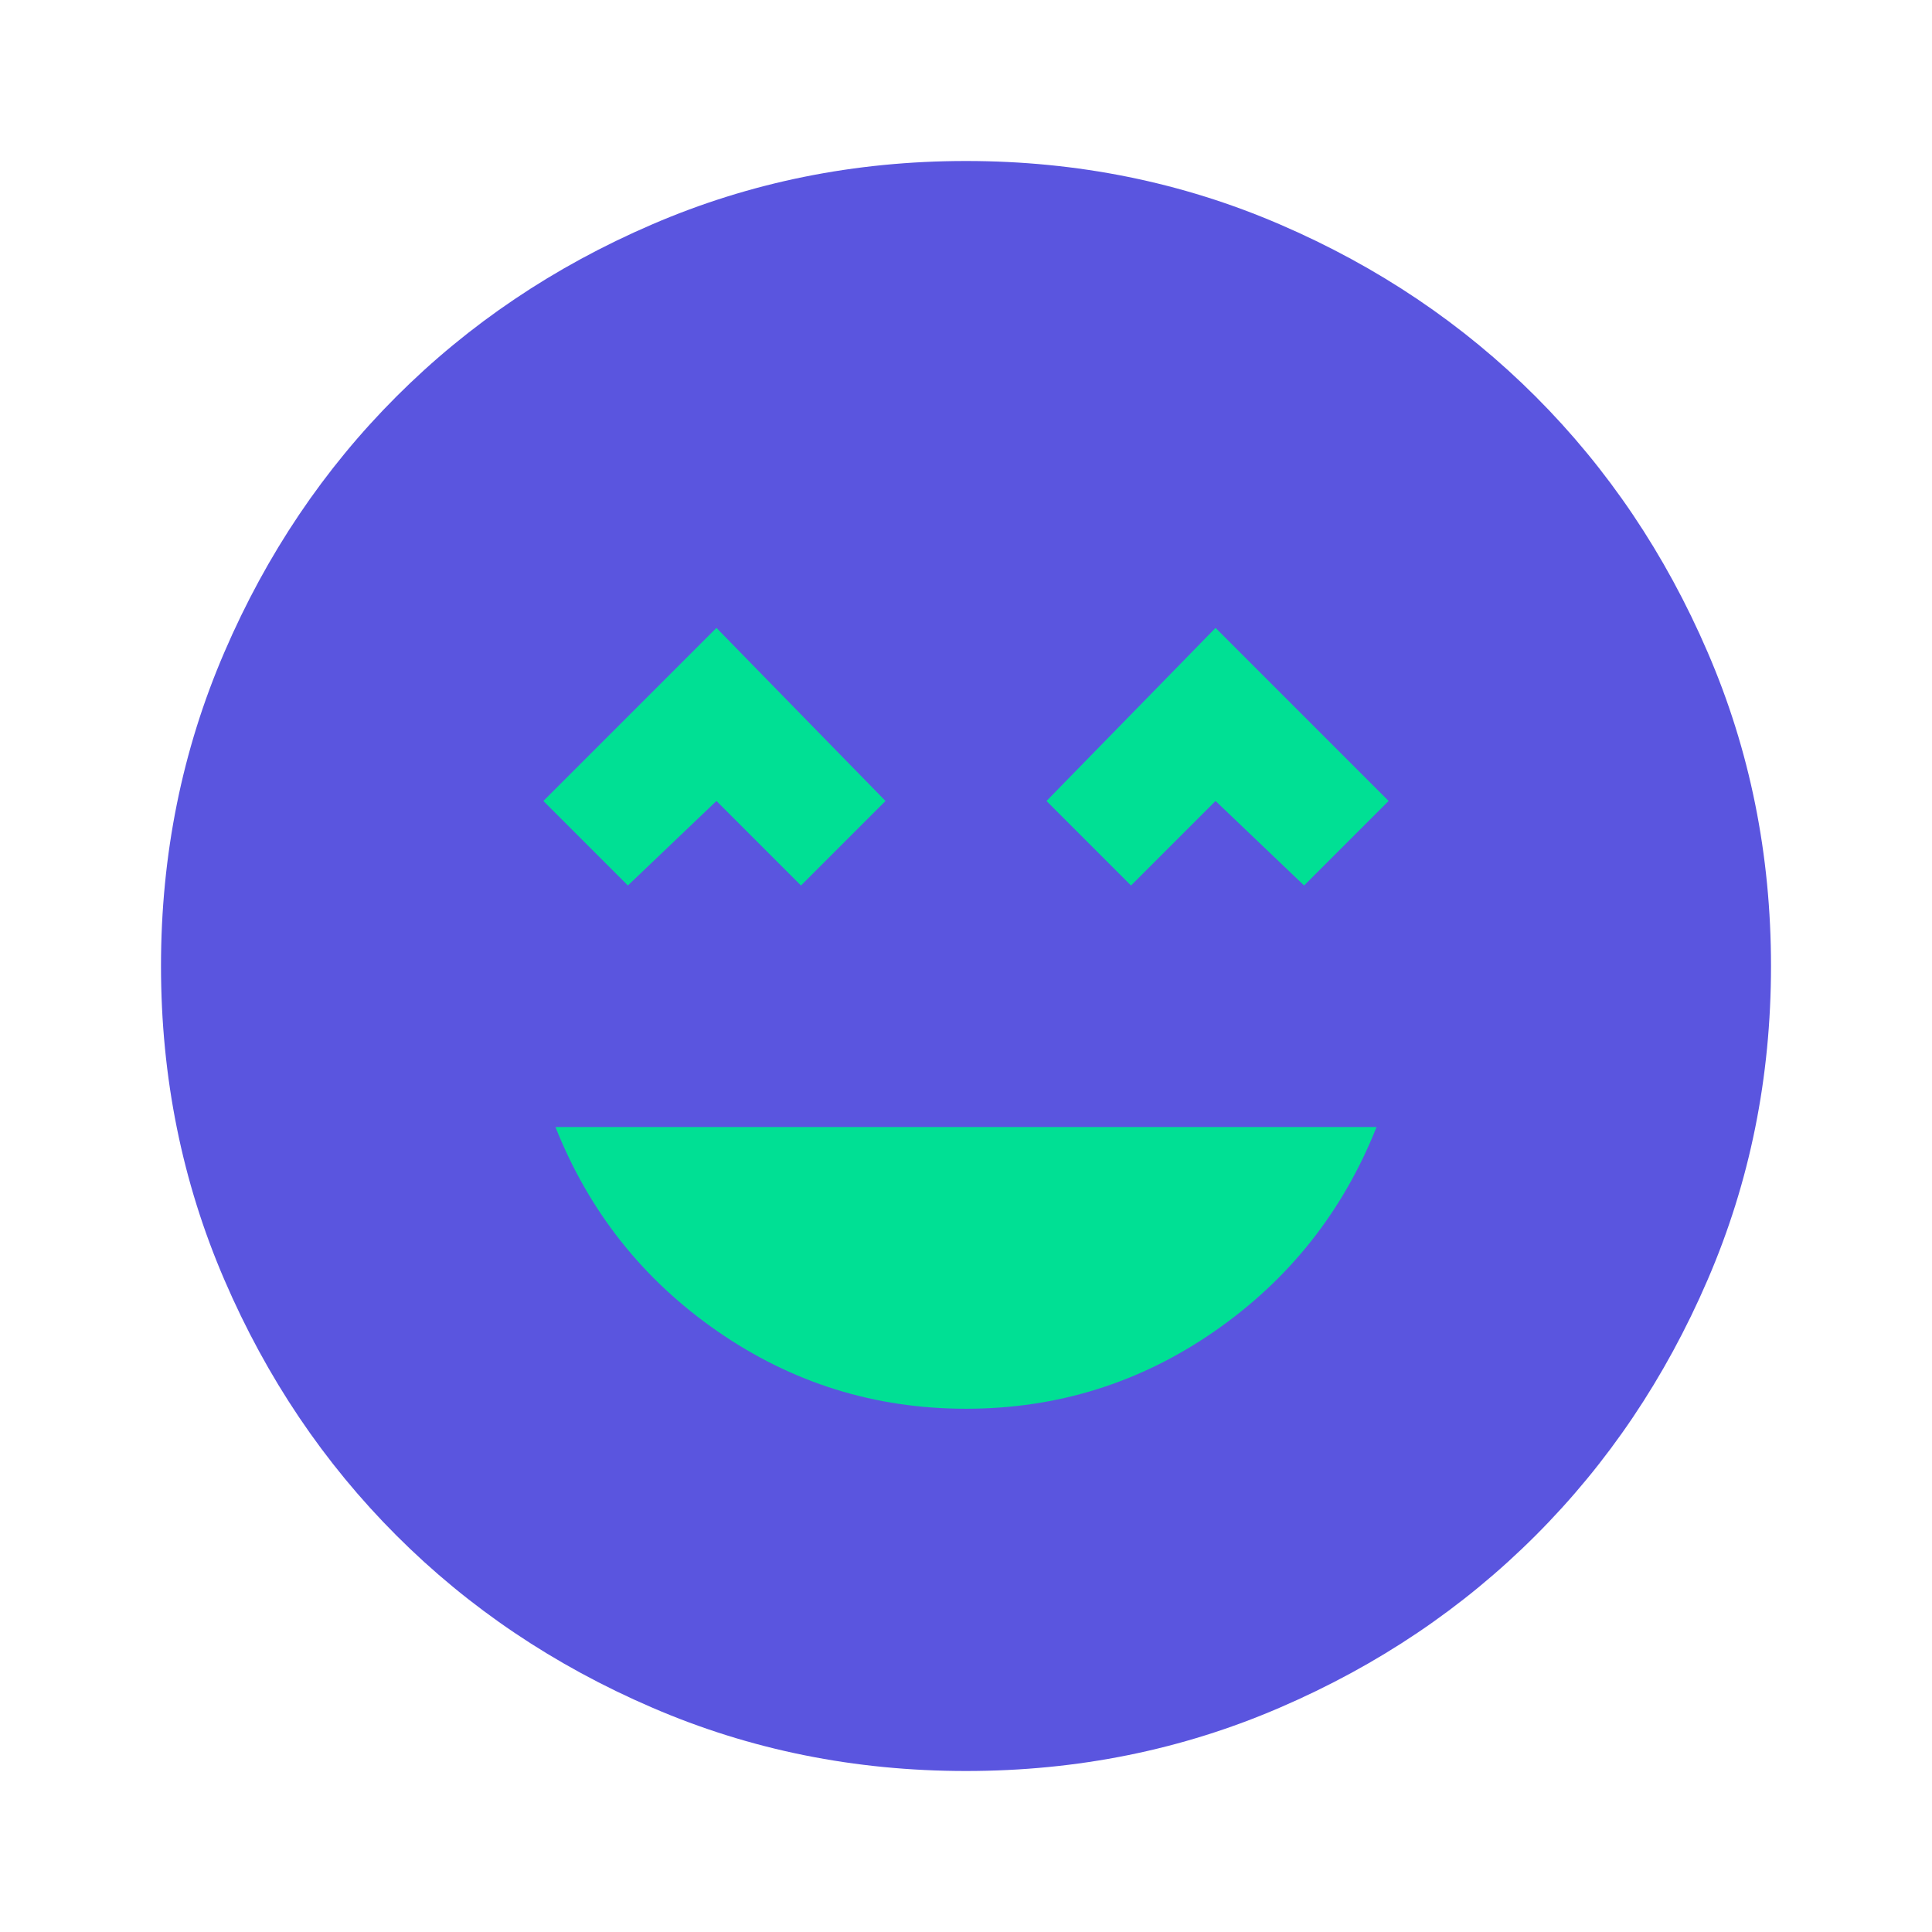 <svg width="24" height="24" viewBox="0 0 24 24" fill="none" xmlns="http://www.w3.org/2000/svg">
<path d="M12 22C10.617 22 9.317 21.738 8.1 21.212C6.883 20.688 5.825 19.975 4.925 19.075C4.025 18.175 3.312 17.117 2.788 15.9C2.263 14.683 2 13.383 2 12C2 10.617 2.263 9.317 2.788 8.1C3.312 6.883 4.025 5.825 4.925 4.925C5.825 4.025 6.883 3.312 8.1 2.788C9.317 2.263 10.617 2 12 2C13.383 2 14.683 2.263 15.9 2.788C17.117 3.312 18.175 4.025 19.075 4.925C19.975 5.825 20.688 6.883 21.212 8.1C21.738 9.317 22 10.617 22 12C22 13.383 21.738 14.683 21.212 15.9C20.688 17.117 19.975 18.175 19.075 19.075C18.175 19.975 17.117 20.688 15.9 21.212C14.683 21.738 13.383 22 12 22Z" fill="#5A55DF"/>
<path d="M15.088 16.537C14.162 17.179 13.133 17.5 12 17.5C10.867 17.5 9.838 17.179 8.912 16.537C7.987 15.896 7.317 15.05 6.9 14H17.1C16.683 15.05 16.012 15.896 15.088 16.537Z" fill="#00E094"/>
<path d="M8.9 9.95L7.8 11L6.75 9.95L8.9 7.8L11 9.95L9.95 11L8.9 9.95Z" fill="#00E094"/>
<path d="M15.1 9.95L14.05 11L13 9.95L15.1 7.8L17.25 9.95L16.2 11L15.1 9.95Z" fill="#00E094"/>
</svg>
